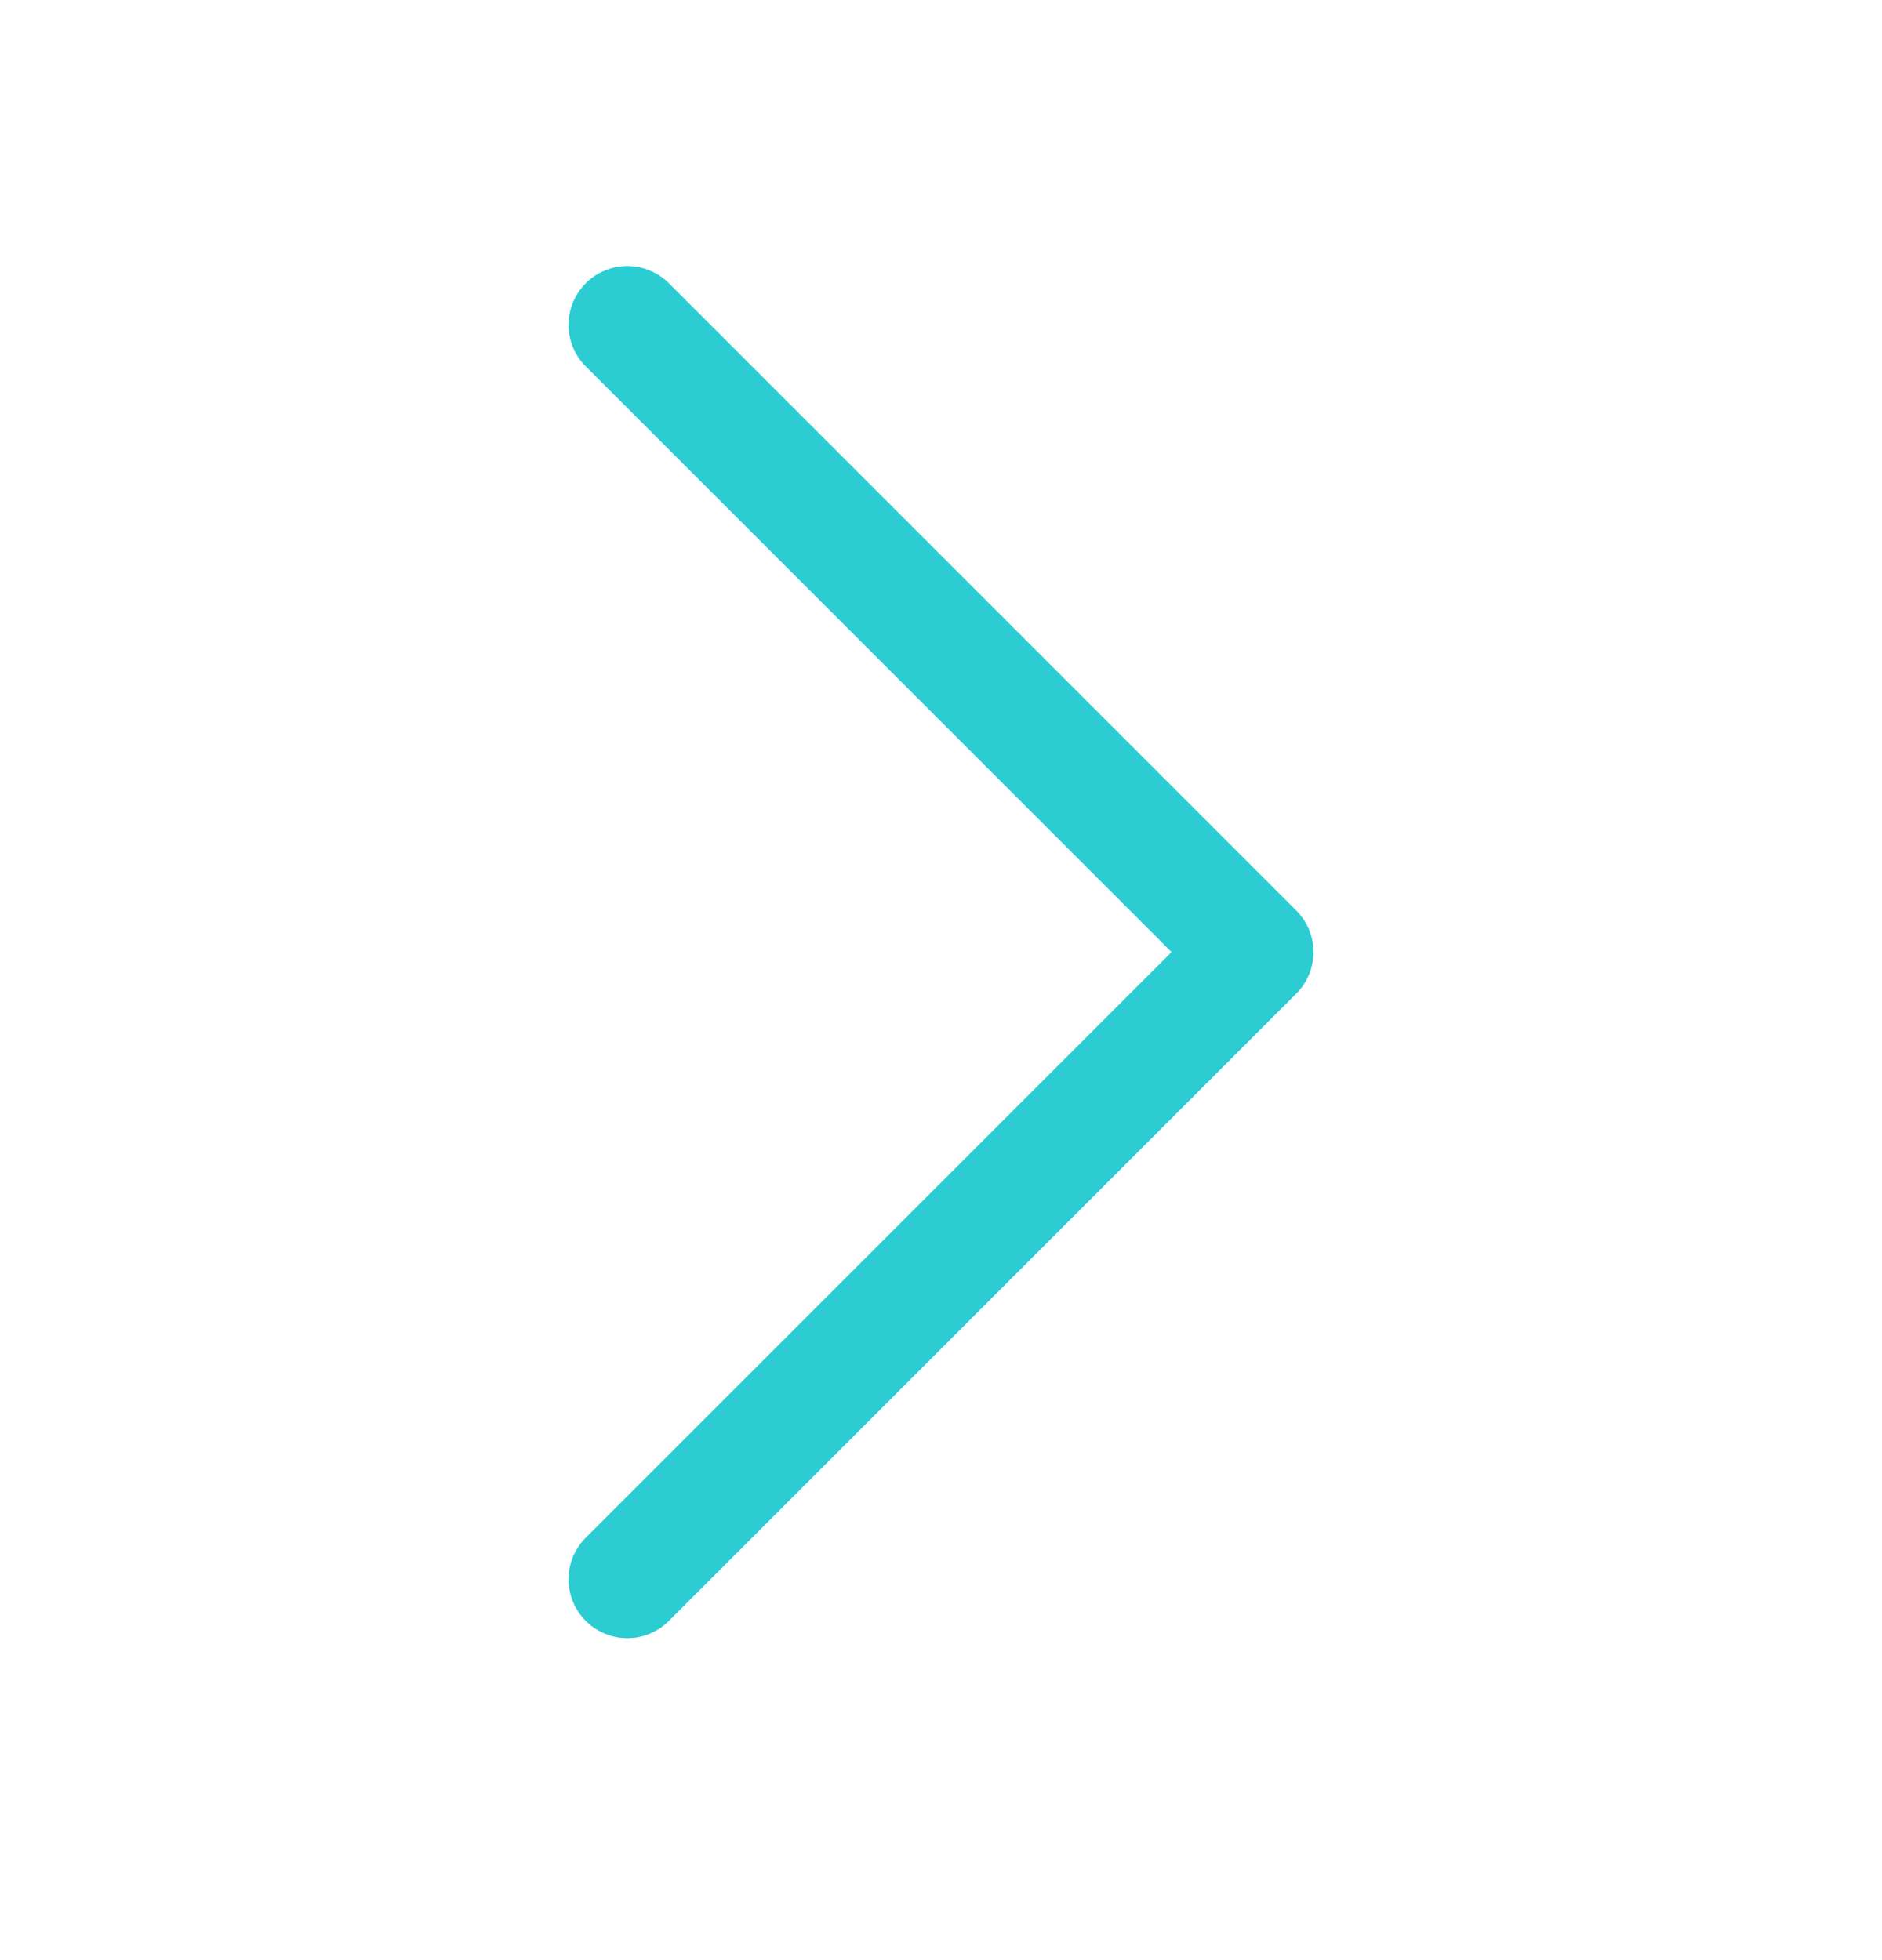 <svg width="24" height="25" viewBox="0 0 24 25" fill="none" xmlns="http://www.w3.org/2000/svg">
<path d="M8 20.143L16 12.143L8 4.143" stroke="#2CCCD3" stroke-width="1.5" stroke-linecap="round" stroke-linejoin="round"/>
</svg>
